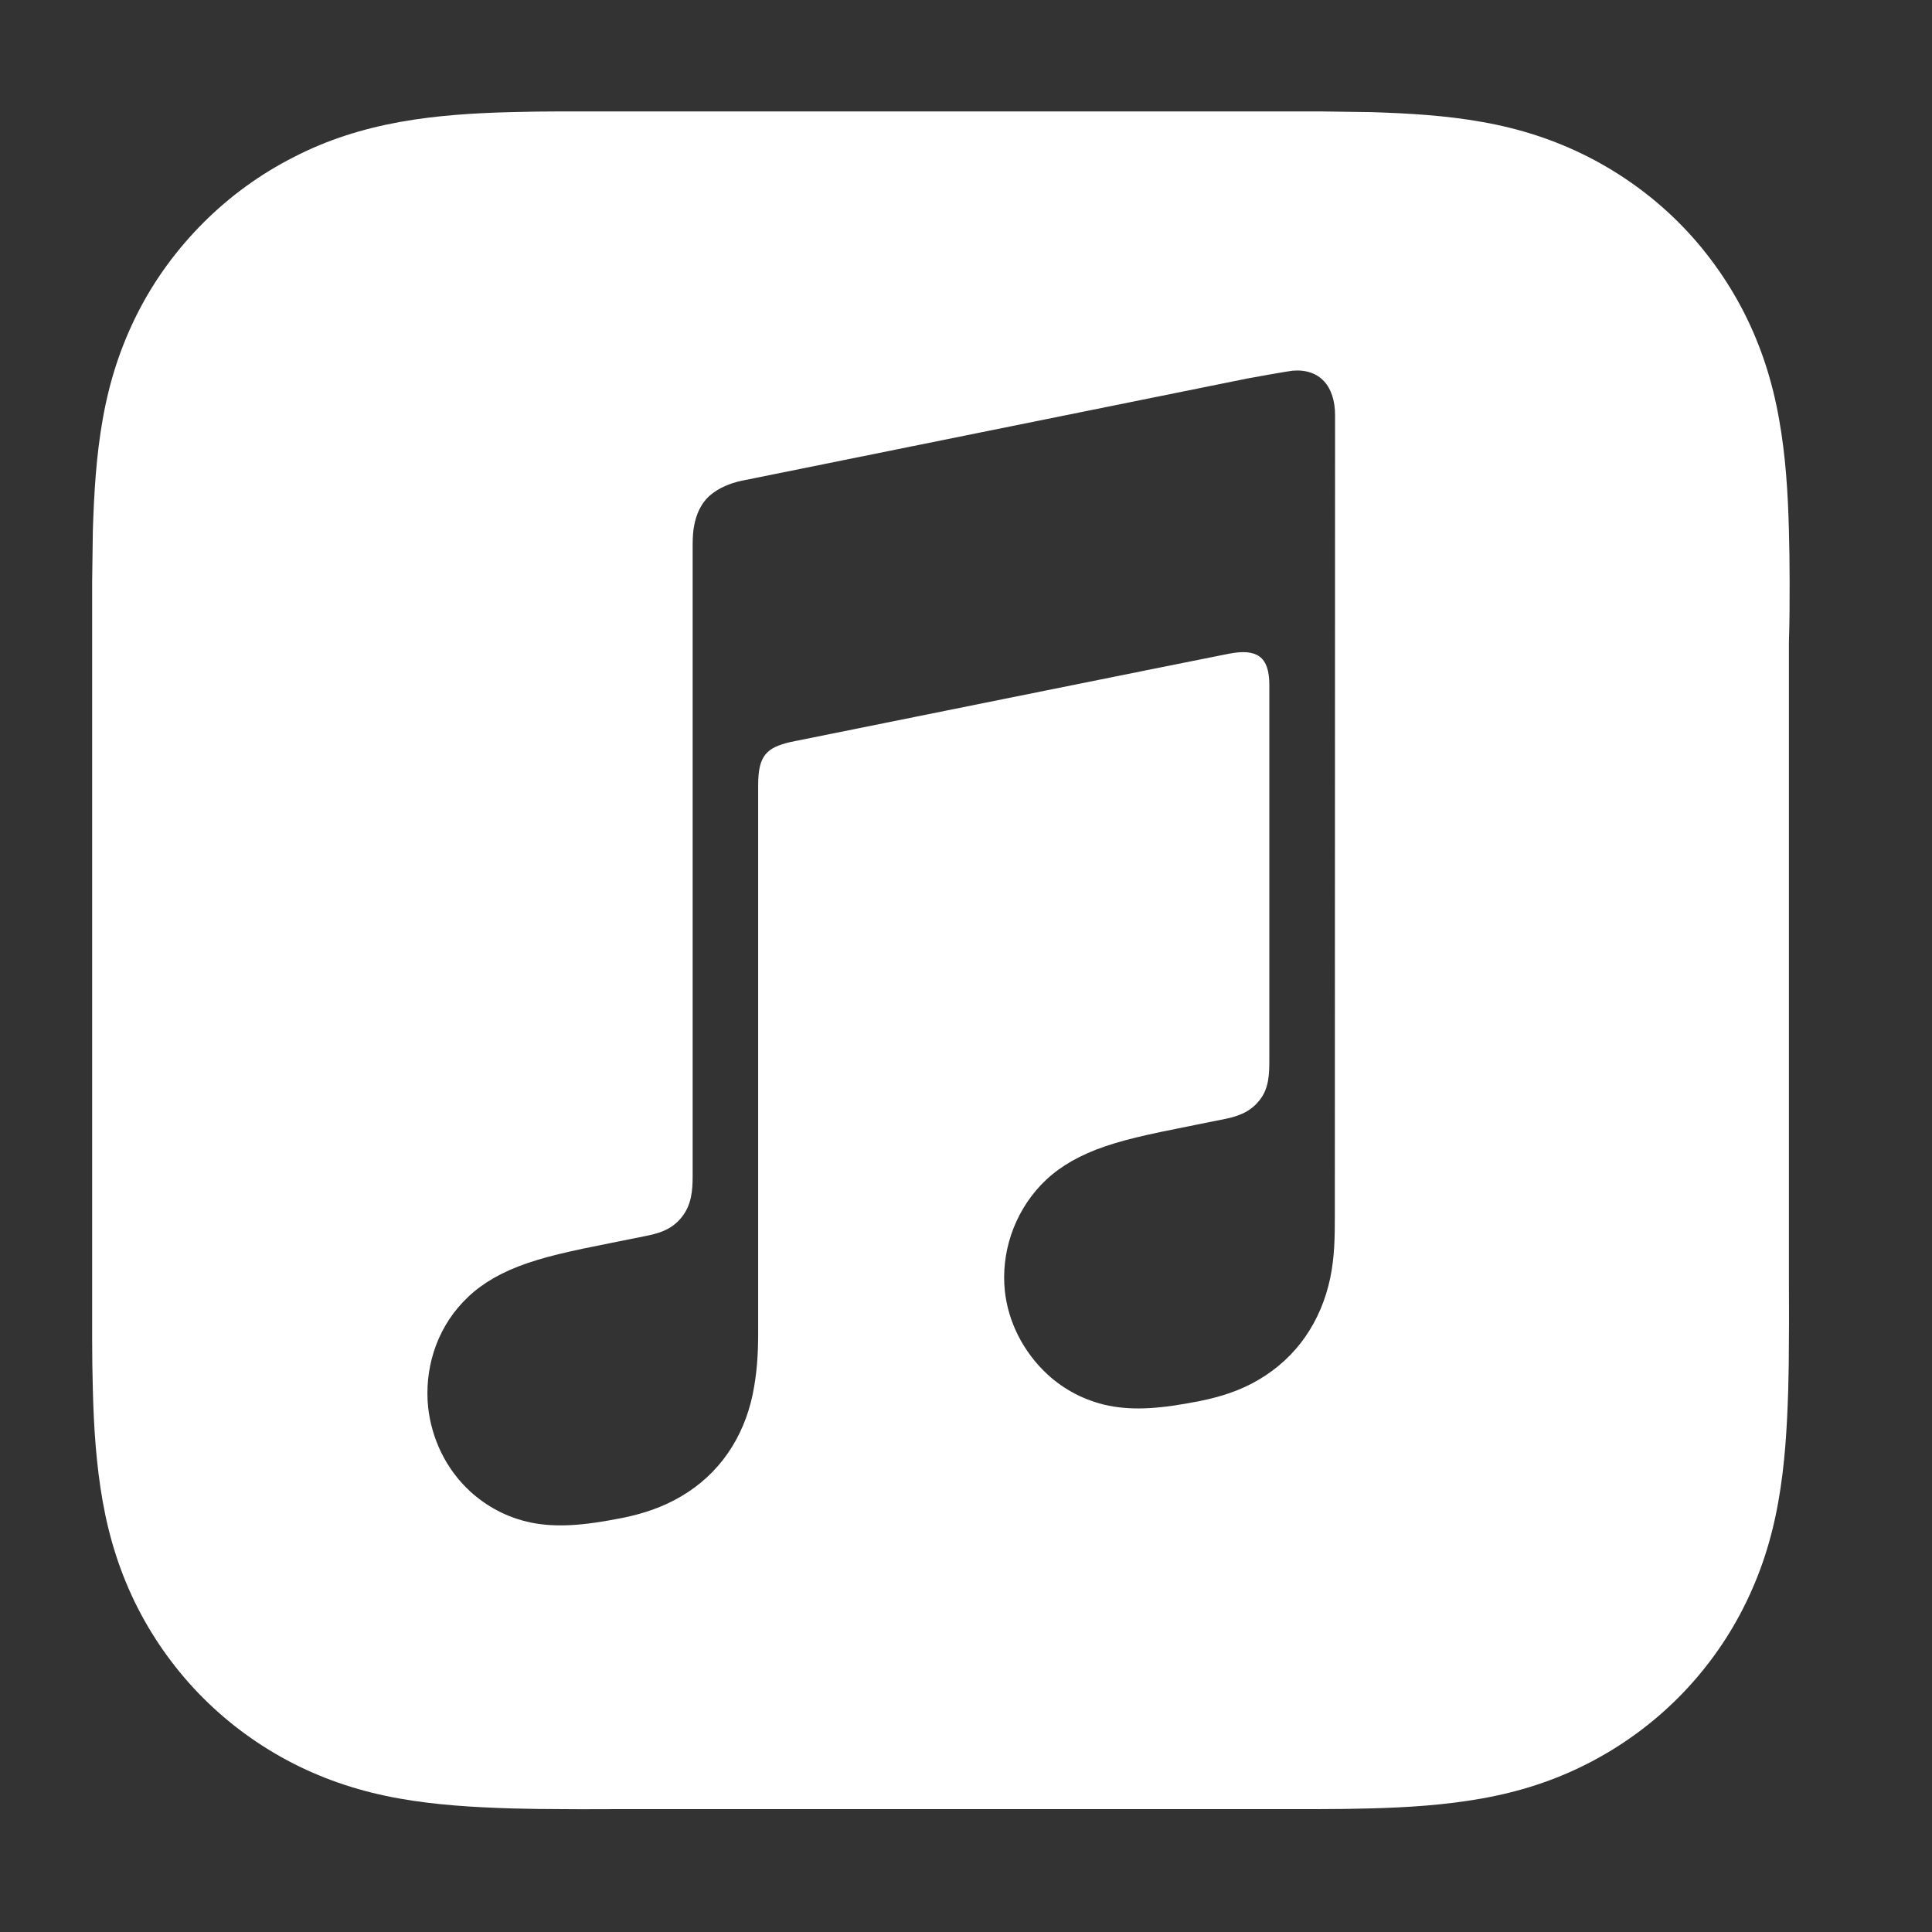 <svg width="33" height="33" viewBox="0 0 33 33" fill="none" xmlns="http://www.w3.org/2000/svg">
<rect x="0" y="0" width="33" height="33" fill="#333333" stroke="none"/>
<path fill-rule="evenodd" clip-rule="evenodd" d="M30.568 9.932C30.568 9.642 30.564 9.349 30.556 9.059C30.54 8.422 30.5 7.782 30.387 7.154C30.274 6.518 30.085 5.922 29.791 5.342C29.501 4.774 29.123 4.25 28.672 3.799C28.221 3.348 27.697 2.97 27.129 2.68C26.549 2.386 25.957 2.197 25.321 2.084C24.693 1.971 24.053 1.935 23.416 1.915C23.122 1.911 22.829 1.907 22.539 1.903C22.192 1.903 21.846 1.903 21.5 1.903H10.643C10.297 1.903 9.95 1.903 9.604 1.903C9.314 1.903 9.02 1.907 8.73 1.915C8.094 1.931 7.454 1.971 6.825 2.084C6.189 2.201 5.593 2.386 5.017 2.684C4.445 2.974 3.926 3.352 3.475 3.803C3.024 4.254 2.641 4.774 2.351 5.346C2.057 5.926 1.868 6.518 1.755 7.158C1.643 7.786 1.606 8.426 1.586 9.063C1.582 9.353 1.578 9.642 1.574 9.936C1.574 10.283 1.574 10.629 1.574 10.975V21.832C1.574 22.178 1.574 22.525 1.574 22.871C1.574 23.161 1.578 23.455 1.586 23.745C1.602 24.381 1.643 25.021 1.755 25.65C1.868 26.286 2.057 26.882 2.351 27.462C2.641 28.03 3.02 28.553 3.471 29.004C3.922 29.455 4.445 29.834 5.013 30.124C5.593 30.418 6.185 30.607 6.821 30.72C7.45 30.832 8.09 30.869 8.726 30.889C9.016 30.897 9.31 30.901 9.6 30.901C9.946 30.905 10.293 30.901 10.639 30.901H21.492C21.838 30.901 22.184 30.901 22.531 30.901C22.82 30.901 23.114 30.897 23.404 30.889C24.041 30.873 24.681 30.832 25.309 30.72C25.945 30.607 26.541 30.418 27.117 30.124C27.685 29.834 28.209 29.455 28.66 29.004C29.111 28.553 29.489 28.034 29.779 27.462C30.073 26.882 30.262 26.29 30.375 25.65C30.488 25.021 30.524 24.381 30.544 23.745C30.552 23.455 30.556 23.161 30.556 22.871C30.56 22.525 30.556 22.178 30.556 21.832V10.971C30.568 10.625 30.568 10.279 30.568 9.932ZM22.8 20.769C22.8 21.136 22.796 21.47 22.72 21.836C22.643 22.195 22.506 22.529 22.297 22.831C22.088 23.133 21.818 23.378 21.504 23.564C21.186 23.753 20.851 23.858 20.497 23.93C19.828 24.063 19.373 24.095 18.942 24.011C18.528 23.926 18.177 23.737 17.895 23.479C17.481 23.097 17.219 22.581 17.163 22.046C17.098 21.413 17.308 20.741 17.779 20.241C18.016 19.992 18.318 19.794 18.721 19.637C19.14 19.476 19.603 19.376 20.316 19.235C20.505 19.198 20.69 19.158 20.88 19.122C21.125 19.074 21.339 19.009 21.508 18.8C21.681 18.59 21.681 18.333 21.681 18.083V11.696C21.681 11.209 21.463 11.076 20.996 11.165C20.662 11.229 13.498 12.675 13.498 12.675C13.095 12.771 12.95 12.904 12.95 13.408V22.762C12.95 23.129 12.93 23.463 12.854 23.829C12.777 24.188 12.64 24.522 12.431 24.824C12.222 25.126 11.952 25.372 11.638 25.557C11.319 25.746 10.985 25.855 10.631 25.927C9.962 26.06 9.507 26.093 9.076 26.008C8.662 25.924 8.311 25.73 8.029 25.473C7.615 25.09 7.373 24.575 7.313 24.039C7.248 23.407 7.437 22.734 7.913 22.235C8.15 21.985 8.452 21.788 8.855 21.631C9.274 21.47 9.737 21.369 10.45 21.228C10.639 21.192 10.824 21.152 11.013 21.115C11.259 21.067 11.473 21.003 11.642 20.793C11.811 20.584 11.831 20.338 11.831 20.088C11.831 18.107 11.831 9.3 11.831 9.3C11.831 9.155 11.843 9.059 11.851 9.01C11.887 8.785 11.976 8.587 12.141 8.45C12.278 8.338 12.455 8.257 12.677 8.209H12.681L21.306 6.465C21.383 6.449 22.003 6.34 22.076 6.332C22.543 6.292 22.804 6.598 22.804 7.093L22.8 20.769Z" fill="white"/>
</svg>
